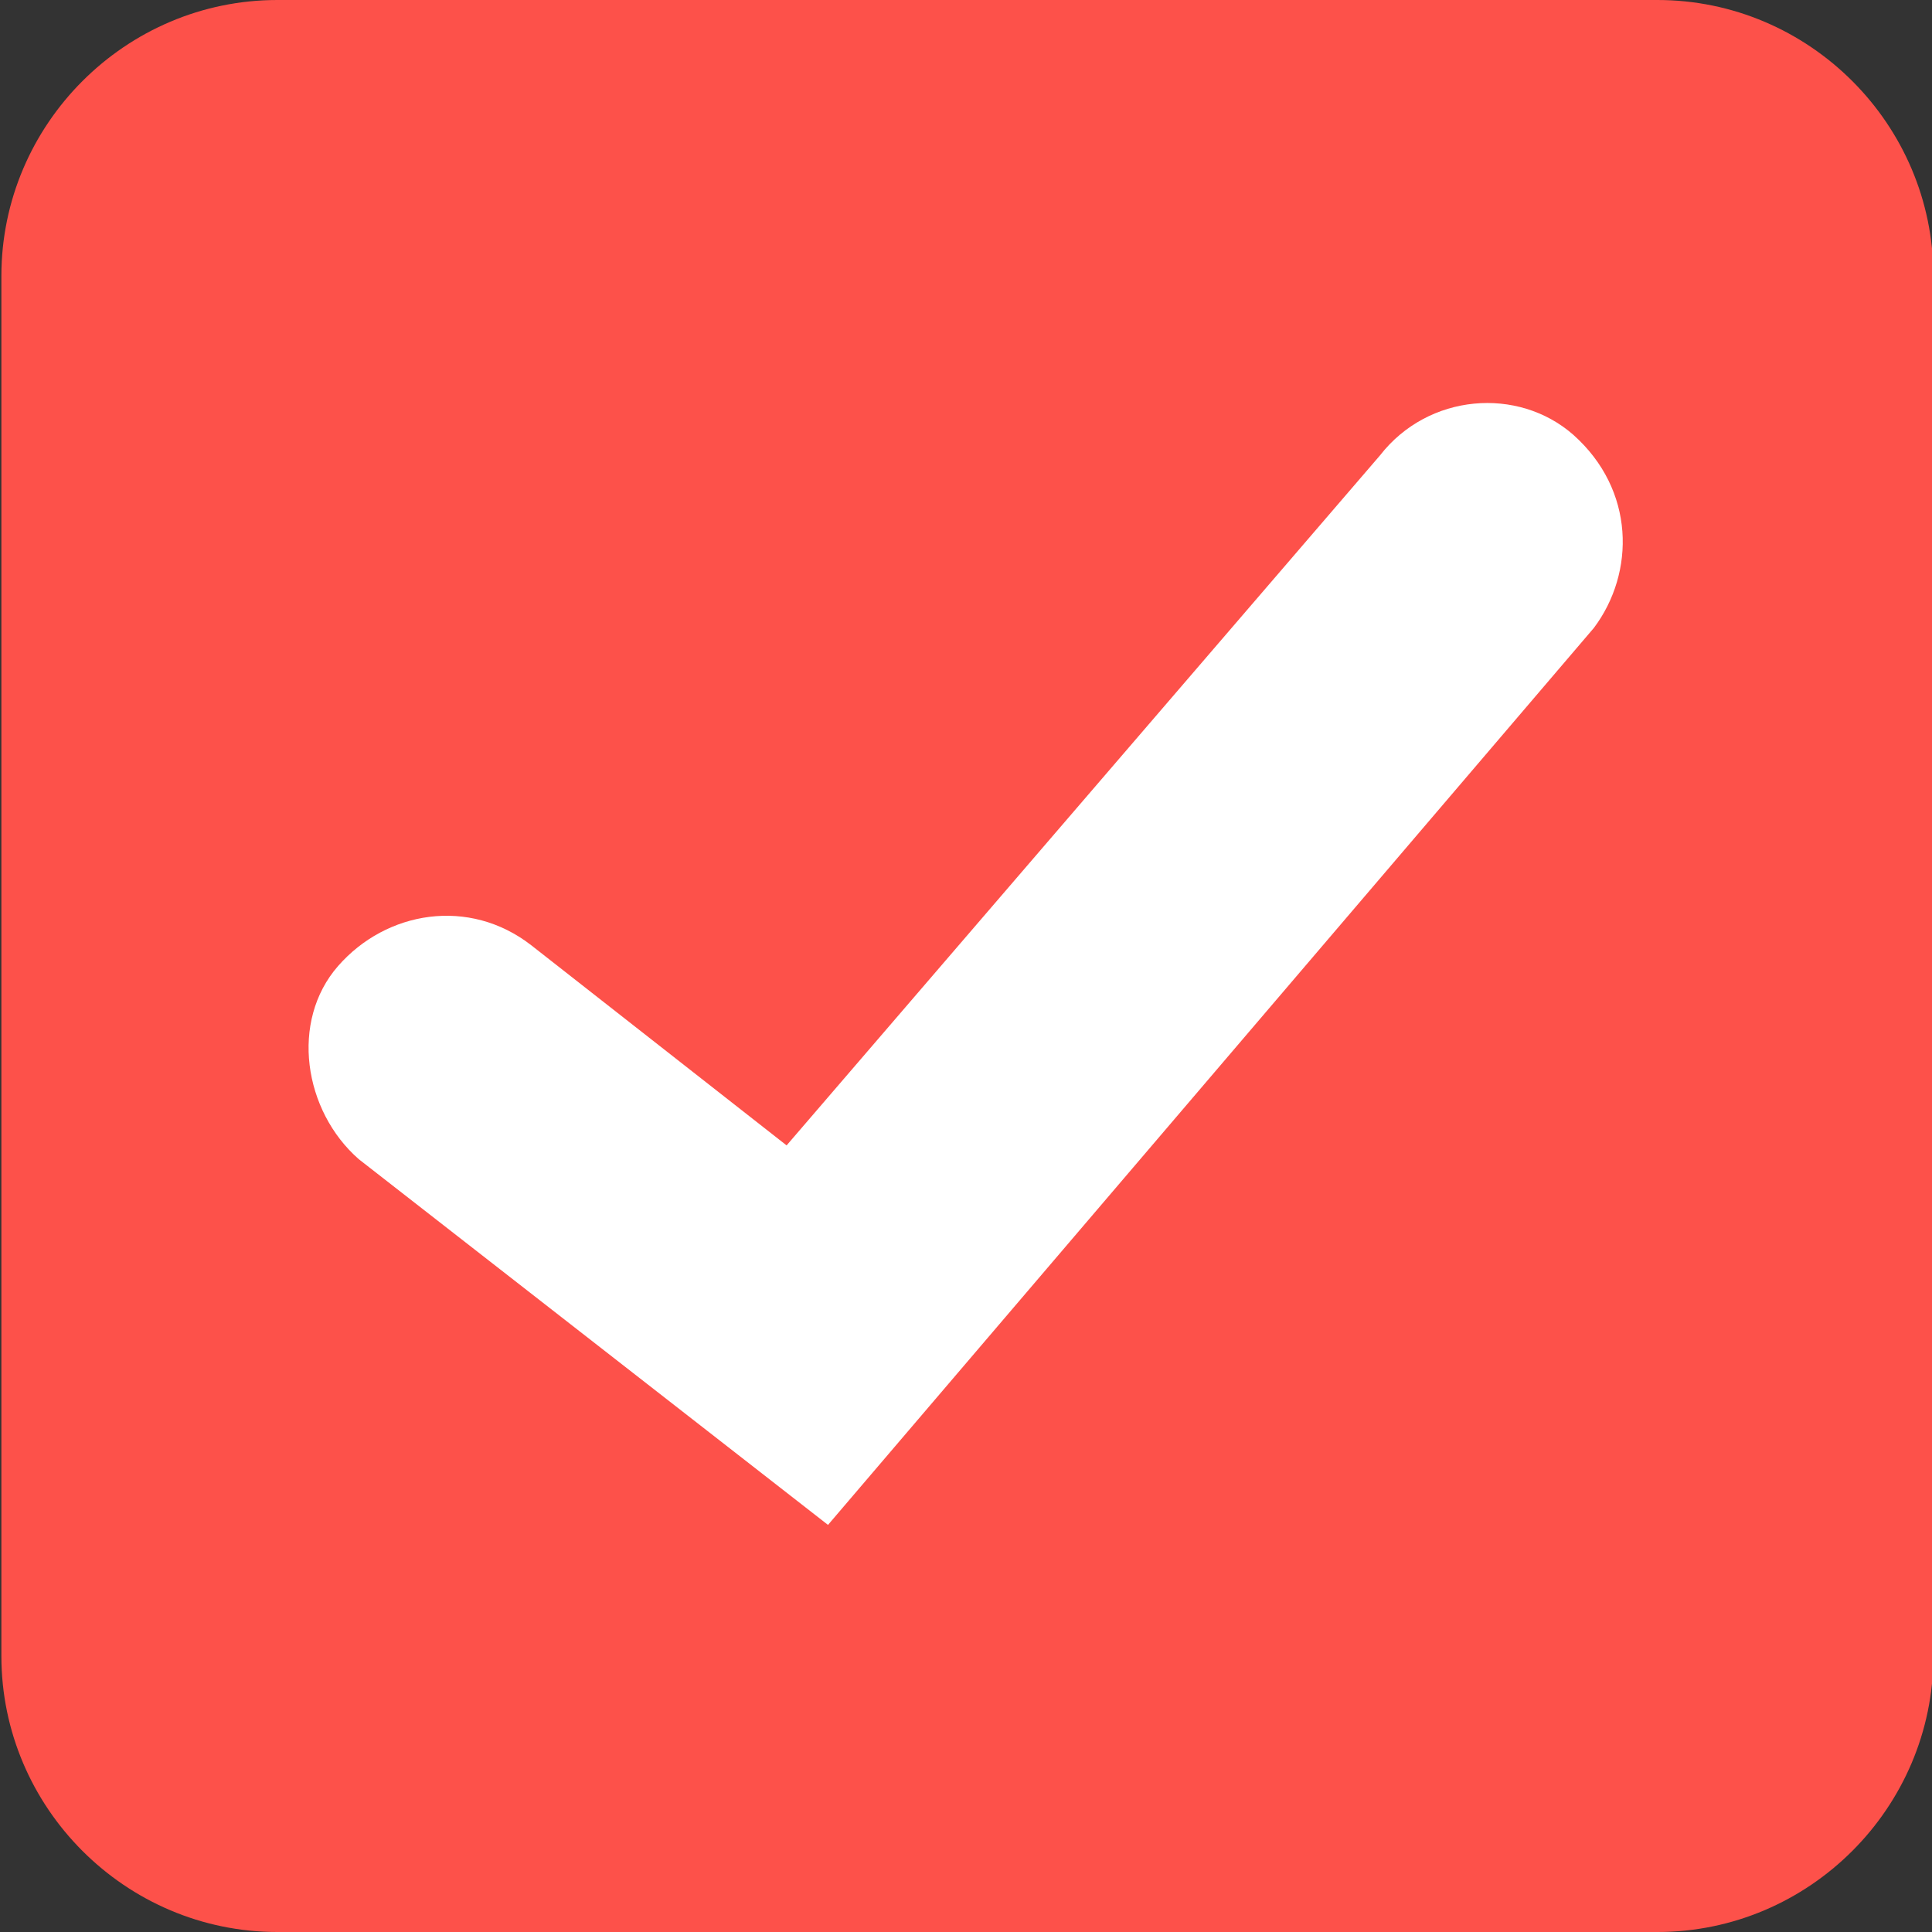 <svg xml:space="preserve" style="enable-background:new 0 0 28 28;" viewBox="0 0 28 28" y="0px" x="0px" xmlns:xlink="http://www.w3.org/1999/xlink" xmlns="http://www.w3.org/2000/svg" id="Layer_1" version="1.1">
<rect x="0" y="0" width="28" height="28" fill="#333333" stroke="none"/>
<style type="text/css">
	.st0{fill:#FD514A;}
	.st1{fill:#FFFFFF;}
</style>
<g transform="translate(9451.82 1707.5)">
	<path d="M-9451.8-1703.5c0-2.2,1.8-4,4-4h20c2.2,0,4,1.8,4,4v20c0,2.2-1.8,4-4,4h-20c-2.2,0-4-1.8-4-4
		V-1703.5z" class="st0" id="path0_fill"></path>
</g>
<path d="M22.8,6.3C22,5.6,20.7,5.7,20,6.6l-8.6,10l-3.7-2.9C6.8,13,5.6,13.2,4.9,14s-0.5,2.1,0.3,2.8l6.8,5.3l11.1-13
	C23.7,8.3,23.7,7.1,22.8,6.3z" class="st1"></path>
</svg>
